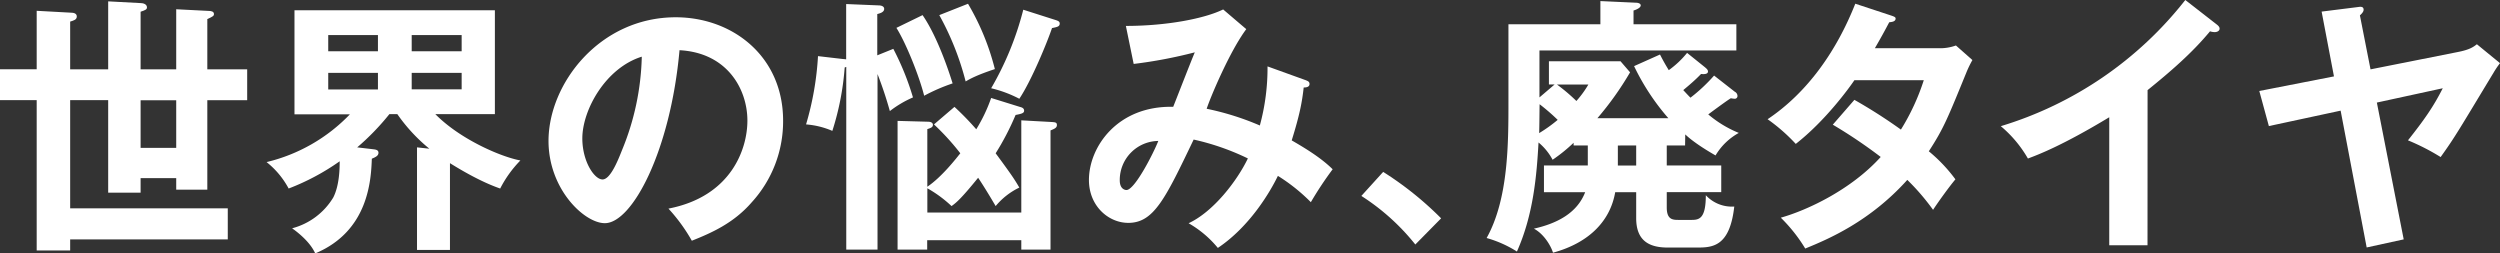 <svg xmlns="http://www.w3.org/2000/svg" viewBox="0 0 810.24 82.13"><rect x="0" y="0" width="810.24" height="82.13" fill="#333333" stroke="none"/><defs><style>.cls-1{fill:#fff;}</style></defs><g id="レイヤー_2" data-name="レイヤー 2"><g id="レイヤー_1-2" data-name="レイヤー 1"><path class="cls-1" d="M11.89,3.5,23,4.11c.77,0,1.89.18,1.89,1.23s-1,1.31-2.15,1.66V22.48H35.06V.44L45.57,1c.86,0,2.06.35,2.06,1.4,0,.61-.43.88-2.06,1.4V22.48H57.11V3l10.42.53c.86,0,1.81.17,1.81,1,0,.61-.26.79-2.15,1.66V22.48H80.11v10H67.19v29H57.11V57.73H45.57v4.72H35.06v-30H22.74V67.52H73.82V77.58H22.74v3.59H11.89V32.45H0v-10H11.89Zm45.22,29H45.57V47.93H57.11Z"/><path class="cls-1" d="M145.83,81H135.15V47.76l4,.43A54.75,54.75,0,0,1,128.78,37h-2.59a79.56,79.56,0,0,1-10.42,10.76l5.17.61c.69.09,1.72.17,1.72,1.13s-.86,1.4-2.15,1.93c-.26,6.82-1,23.44-18.35,30.7-1.55-3.5-5.25-6.56-7.49-8.14a22.13,22.13,0,0,0,13.35-10c2-3.94,2.07-9.45,2.07-11.72a75.2,75.2,0,0,1-16.54,8.83,27.58,27.58,0,0,0-7.15-8.57,55.23,55.23,0,0,0,27-15.48H95.44V3.32h64.95V37H141.1c8.09,8.22,21.44,13.9,27.56,15a37.19,37.19,0,0,0-6.55,9.1c-6.63-2.28-13.61-6.56-16.28-8.22ZM122.49,11.37H106.38v5.25h16.11Zm0,12.25H106.38V29h16.11Zm10.94-7h16.19V11.37H133.43Zm0,12.33h16.19V23.62H133.43Z"/><path class="cls-1" d="M216.64,67.61C237,63.67,242.23,48.28,242.23,39.1c0-10.15-6.47-22-22-22.83-2.93,32.62-15.33,56.06-24.2,56.06-6.64,0-18.26-11-18.26-26.67C177.8,27,194.42,5.6,219,5.6c18.35,0,34.8,12.59,34.8,33.5A38.86,38.86,0,0,1,243.6,65.6c-5.85,6.73-13,9.88-19.38,12.42A55.71,55.71,0,0,0,216.64,67.61ZM188.73,44.87c0,7.43,3.88,13.29,6.55,13.29,2.5,0,4.91-5.94,6.29-9.44A84.08,84.08,0,0,0,208,18.37C196.31,22,188.73,35.6,188.73,44.87Z"/><path class="cls-1" d="M289.52,15.83a87.41,87.41,0,0,1,6.37,15.74A34.54,34.54,0,0,0,288.4,36a125.74,125.74,0,0,0-4-12V80.9H274.27V21.69l-.51.18a88.24,88.24,0,0,1-4,20.55,26.71,26.71,0,0,0-8.52-2.1,96.84,96.84,0,0,0,3.87-22.13l7.58.88c.69.08,1,.08,1.55.17V1.31l10.6.44c.51,0,1.72.17,1.72,1.14,0,1.13-1.55,1.48-2.24,1.66V17.93ZM299,4.9c5.26,7.61,9.22,20.46,9.74,22.13a58.45,58.45,0,0,0-9.22,4c-1.64-6.47-5.86-17-9-22Zm10.34,29.74a91.32,91.32,0,0,1,7.06,7.26,51.52,51.52,0,0,0,4.83-10.15l9.3,2.89c.69.17,1.38.43,1.38,1.22s-.69,1-2.76,1.4a85.77,85.77,0,0,1-6.46,12.42c5.17,7,6.2,8.57,7.67,11.11a22.73,22.73,0,0,0-7.67,6c-2.67-4.55-4.56-7.52-5.68-9.18-5.6,6.91-7.15,8.13-8.62,9.18a39.93,39.93,0,0,0-7.84-5.77v7.87H331V39l9.47.52c1.47.09,2.07.09,2.07,1s-.78,1.22-2.07,1.75V80.9H331V77.84h-30.5V80.9H290.9V39.18l9.9.27c.35,0,1.55.08,1.55,1,0,.78-.6,1-1.81,1.4V60.52c4.66-3.14,9.22-9,10.69-10.84a79.1,79.1,0,0,0-8.53-9.36Zm4.39-33.42a79.59,79.59,0,0,1,8.7,21.17c-5.77,1.92-7.84,3.06-9.47,4A90.43,90.43,0,0,0,304.42,4.9Zm28.6,5.34c.43.17,1.12.35,1.12,1.05,0,1-.78,1.14-2.5,1.49-1.46,4.37-6.63,17-10.59,22.91a39.05,39.05,0,0,0-9.13-3.41A98.87,98.87,0,0,0,331.64,3.15Z"/><path class="cls-1" d="M423.21,26c.6.26,1.2.43,1.2,1.22,0,1.05-1.2,1.14-1.89,1.14-.52,4.72-1.29,8.83-3.88,17.14,3.62,2.1,9.3,5.42,13.27,9.36a113.45,113.45,0,0,0-7.07,10.67A58.23,58.23,0,0,0,414.16,57c-2.41,5-9,16.35-19.46,23.35a34.23,34.23,0,0,0-9.48-8c8.1-3.76,15.76-13.82,19.21-21a79.54,79.54,0,0,0-17.57-6.12c-9.22,19.24-12.92,27-21.19,27-6.38,0-12.75-5.42-12.75-13.9,0-10.76,9.3-24.14,27.31-23.71,1.12-2.8,5.94-15.22,7-17.66a150.7,150.7,0,0,1-19.81,3.76L364.89,8.4c13.53,0,25.67-2.45,31.53-5.34l7.49,6.39c-5.42,7.26-11.71,22.3-12.83,25.8a88.08,88.08,0,0,1,17.23,5.42,70.85,70.85,0,0,0,2.49-19.15Zm-60.3,32.45c0,3.06,2,3.14,2.16,3.14,2.75,0,8.95-12.33,10.33-15.91A12.65,12.65,0,0,0,362.91,58.43Z"/><path class="cls-1" d="M448.28,55.71a107.12,107.12,0,0,1,18.78,15.05l-8.36,8.48A71.89,71.89,0,0,0,441.21,63.5Z"/><path class="cls-1" d="M546.13,47.14h-5.94v6.48h17.66v8.65H540.19v5c0,4,2.06,4,3.87,4h4.22c2.5,0,4.57-.52,4.57-8a11.48,11.48,0,0,0,9.22,3.67c-1.47,13.21-7.24,13.29-12.24,13.29h-9.3c-5.94,0-10.25-2.1-10.25-9.53v-8.4h-6.8c-1.55,8.93-8,16.27-20.16,19.6-.69-2.28-3-6.13-6.2-7.79,7.41-1.66,14-5,16.62-11.81H500.39V53.62H514.6V47.14H510v-.87a52.37,52.37,0,0,1-6.81,5.51,18.42,18.42,0,0,0-4.56-5.6c-.6,10.67-1.64,23.35-7,35.34a37.17,37.17,0,0,0-9.82-4.38c7.07-12.68,7.07-30.61,7.07-44.43V7.87h29.8V.35L530.2.88c.51,0,1.55.17,1.55.87,0,.87-1.73,1.49-2.33,1.66V7.87h33.33v8.49H498.93V31.57l4.91-4.19H502V19.85H525.2l3.1,3.59a100.85,100.85,0,0,1-10.59,14.87h23a74.52,74.52,0,0,1-11.11-16.88L538,17.67c1.29,2.53,2,3.67,2.84,5.07a30.47,30.47,0,0,0,5.94-5.6l5.77,4.64c.61.52,1,.87,1,1.4s-.51,1-2.24.79c-2.5,2.62-5.42,4.89-5.77,5.24.6.62,1.12,1.23,2.33,2.45a53.77,53.77,0,0,0,7.66-7.17l6.72,5.25a1.55,1.55,0,0,1,.86,1.4.87.87,0,0,1-.86.87,8.34,8.34,0,0,1-1.29-.17c-1.21.7-6.29,4.46-7.32,5.24a36.73,36.73,0,0,0,9.9,6A19.86,19.86,0,0,0,556,50.38c-1.81-1.05-6.8-3.94-9.82-6.82Zm-47.29-4a47.37,47.37,0,0,0,6-4.29,66.37,66.37,0,0,0-5.86-5.07C498.93,36,498.93,40.15,498.84,43.12Zm5.77-15.74a58.07,58.07,0,0,1,6.29,5.33,32,32,0,0,0,3.88-5.33Zm19.73,19.76v6.48h5.94V47.14Z"/><path class="cls-1" d="M601,32.36A167.05,167.05,0,0,1,616.08,42a71.9,71.9,0,0,0,7.41-16H601c-1.47,2.18-9.22,13-19,20.64a57.49,57.49,0,0,0-9.13-8c13.09-8.75,22.48-22.39,28.42-37.44L612.81,5c1,.35,1.55.52,1.55,1,0,1.13-1.55,1.13-2.07,1.22-1.38,2.62-2.67,5-4.65,8.4h20.5a15.08,15.08,0,0,0,5.77-.88l5.34,4.72a36.2,36.2,0,0,0-1.81,3.68c-6.29,15.39-7.49,18.45-12.32,25.89a50.56,50.56,0,0,1,8.62,9.09c-2.5,3-6.12,8.14-7.24,9.89a73.52,73.52,0,0,0-8.35-9.71C606,71.81,592.56,77.49,585.07,80.55a51,51,0,0,0-7.92-10c8.44-2.37,22.74-9,32.38-19.68A159.22,159.22,0,0,0,594,40.41Z"/><path class="cls-1" d="M696,79.5h-12.4V38c-14.91,9-22.66,12-26.36,13.38a39,39,0,0,0-8.79-10.49A120.23,120.23,0,0,0,708.25,0l10.34,8.05c.51.43.77.78.77,1.22,0,.79-.86,1.14-1.55,1.14a4.94,4.94,0,0,1-1.55-.26c-5.94,7.17-13,13.2-20.24,19.06Z"/><path class="cls-1" d="M796.46,16.88c4.13-.79,5.25-1.75,6.29-2.54l7.49,6.13a29,29,0,0,0-2.07,3.06C796.89,42.16,795.77,44.26,791,50.9a71.92,71.92,0,0,0-10.59-5.42c5.34-6.73,8.27-10.93,11.28-16.88l-21.36,4.64,8.7,44.34-12,2.62-8.44-44.34-23.26,5-3.1-11.37,24.2-4.73-4-21,11.89-1.49c.6-.08,1.72-.26,1.72.88,0,.79-.86,1.49-1.2,1.84l3.44,17.49Z"/></g></g></svg>